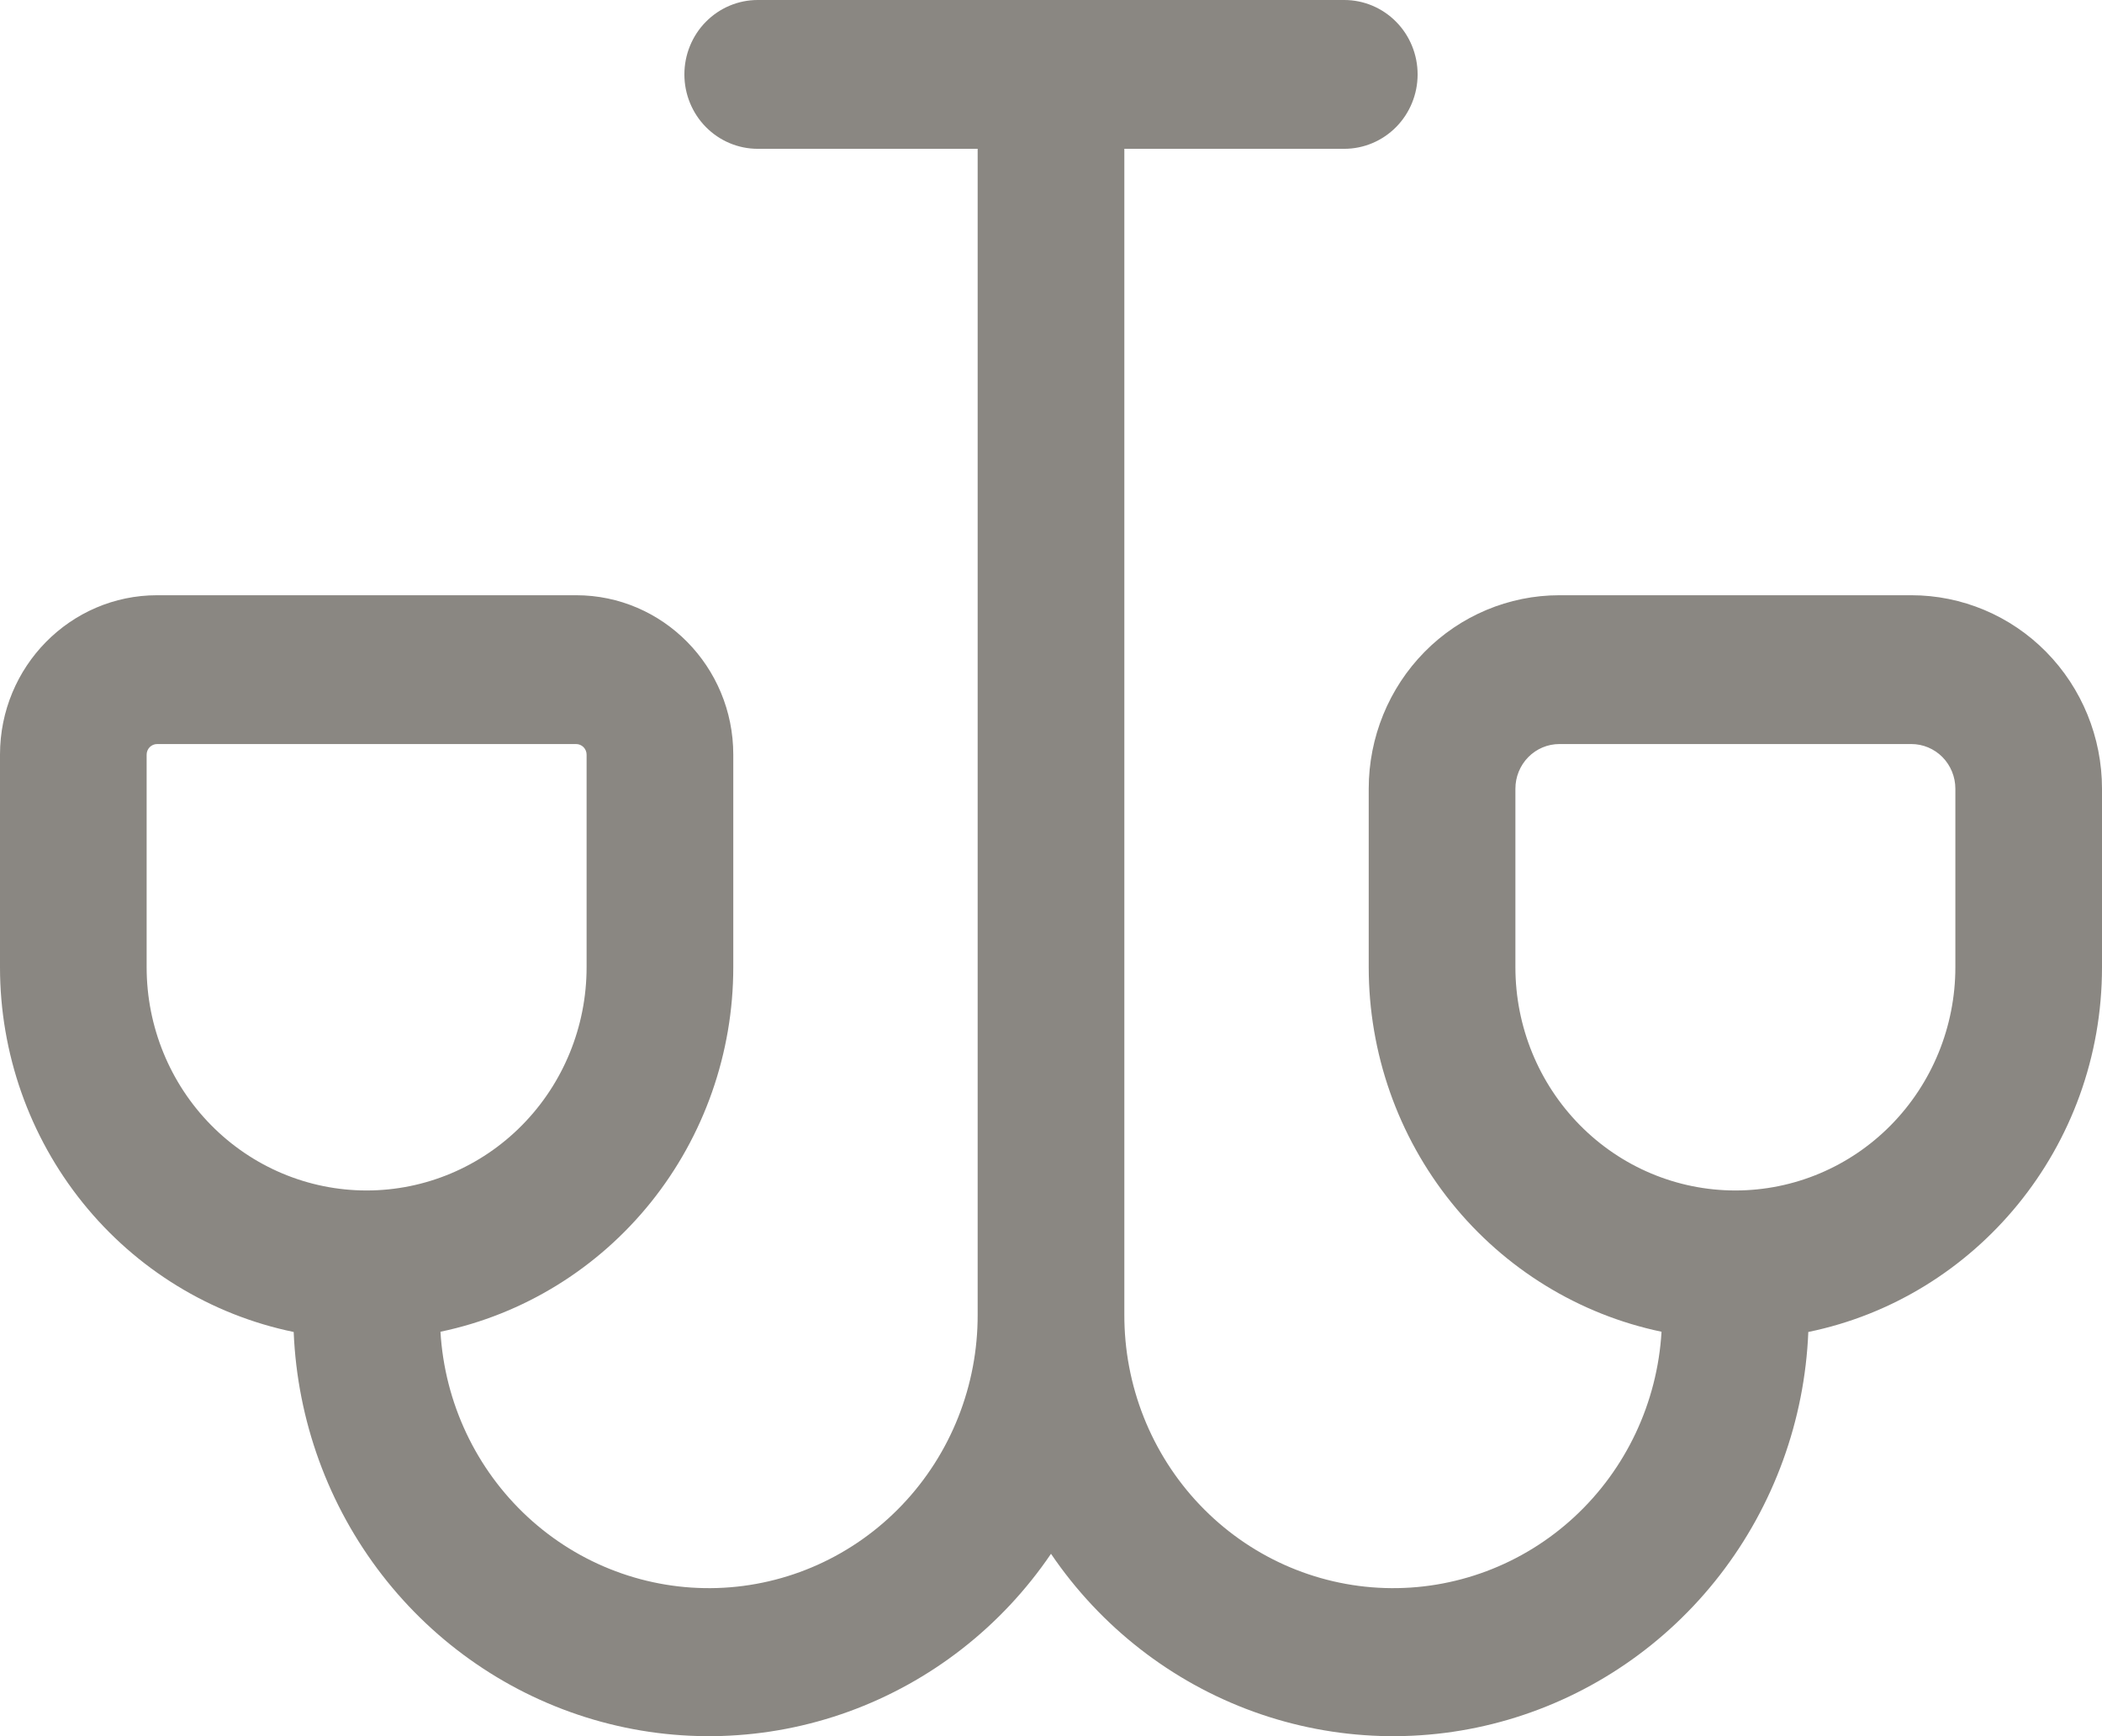 <svg width="46" height="38" viewBox="0 0 46 38" fill="none" xmlns="http://www.w3.org/2000/svg">
<path fill-rule="evenodd" clip-rule="evenodd" d="M14.977 1.629C14.977 1.197 15.146 0.782 15.447 0.477C15.748 0.172 16.156 0 16.581 0H29.419C29.844 0 30.252 0.172 30.553 0.477C30.854 0.782 31.023 1.197 31.023 1.629C31.023 2.06 30.854 2.475 30.553 2.78C30.252 3.085 29.844 3.257 29.419 3.257H24.605V28.77C24.6 30.325 25.192 31.819 26.256 32.937C27.32 34.055 28.771 34.708 30.302 34.757C31.833 34.806 33.322 34.248 34.453 33.201C35.585 32.153 36.269 30.7 36.361 29.148C34.552 28.77 32.926 27.77 31.759 26.317C30.591 24.864 29.953 23.046 29.953 21.171V17.262C29.953 16.139 30.393 15.062 31.175 14.268C31.958 13.474 33.019 13.028 34.126 13.028H41.828C42.934 13.028 43.996 13.474 44.778 14.268C45.56 15.062 46 16.139 46 17.262V21.171C46 25.114 43.24 28.401 39.573 29.153C39.494 31.087 38.818 32.947 37.64 34.47C36.462 35.993 34.842 37.101 33.009 37.638C31.177 38.175 29.224 38.113 27.428 37.462C25.631 36.81 24.082 35.602 23 34.008C21.918 35.602 20.369 36.81 18.572 37.462C16.776 38.113 14.823 38.175 12.991 37.638C11.158 37.101 9.538 35.993 8.36 34.47C7.182 32.947 6.506 31.087 6.427 29.153C4.613 28.779 2.982 27.78 1.811 26.325C0.64 24.87 -6.60446e-05 23.049 5.1133e-09 21.171V16.517C5.1133e-09 14.591 1.54 13.028 3.438 13.028H12.608C14.506 13.028 16.047 14.591 16.047 16.517V21.171C16.047 23.046 15.409 24.864 14.242 26.317C13.074 27.77 11.448 28.77 9.639 29.148C9.731 30.7 10.415 32.153 11.547 33.201C12.678 34.248 14.167 34.806 15.698 34.757C17.229 34.708 18.68 34.055 19.744 32.937C20.808 31.819 21.4 30.325 21.395 28.77V3.257H16.581C16.156 3.257 15.748 3.085 15.447 2.78C15.146 2.475 14.977 2.06 14.977 1.629ZM3.438 16.285C3.378 16.285 3.319 16.31 3.276 16.353C3.233 16.397 3.209 16.456 3.209 16.517V21.171C3.209 22.466 3.716 23.709 4.619 24.625C5.522 25.542 6.747 26.056 8.023 26.056C9.3 26.056 10.524 25.542 11.427 24.625C12.33 23.709 12.837 22.466 12.837 21.171V16.517C12.837 16.456 12.813 16.397 12.77 16.353C12.727 16.31 12.669 16.285 12.608 16.285H3.438ZM34.126 16.285C33.87 16.285 33.625 16.388 33.445 16.571C33.264 16.755 33.163 17.003 33.163 17.262V21.171C33.163 22.466 33.67 23.709 34.573 24.625C35.476 25.542 36.7 26.056 37.977 26.056C39.254 26.056 40.478 25.542 41.381 24.625C42.283 23.709 42.791 22.466 42.791 21.171V17.262C42.791 17.003 42.689 16.755 42.509 16.571C42.328 16.388 42.083 16.285 41.828 16.285H34.126Z" fill="#8A8782"/>
</svg>
